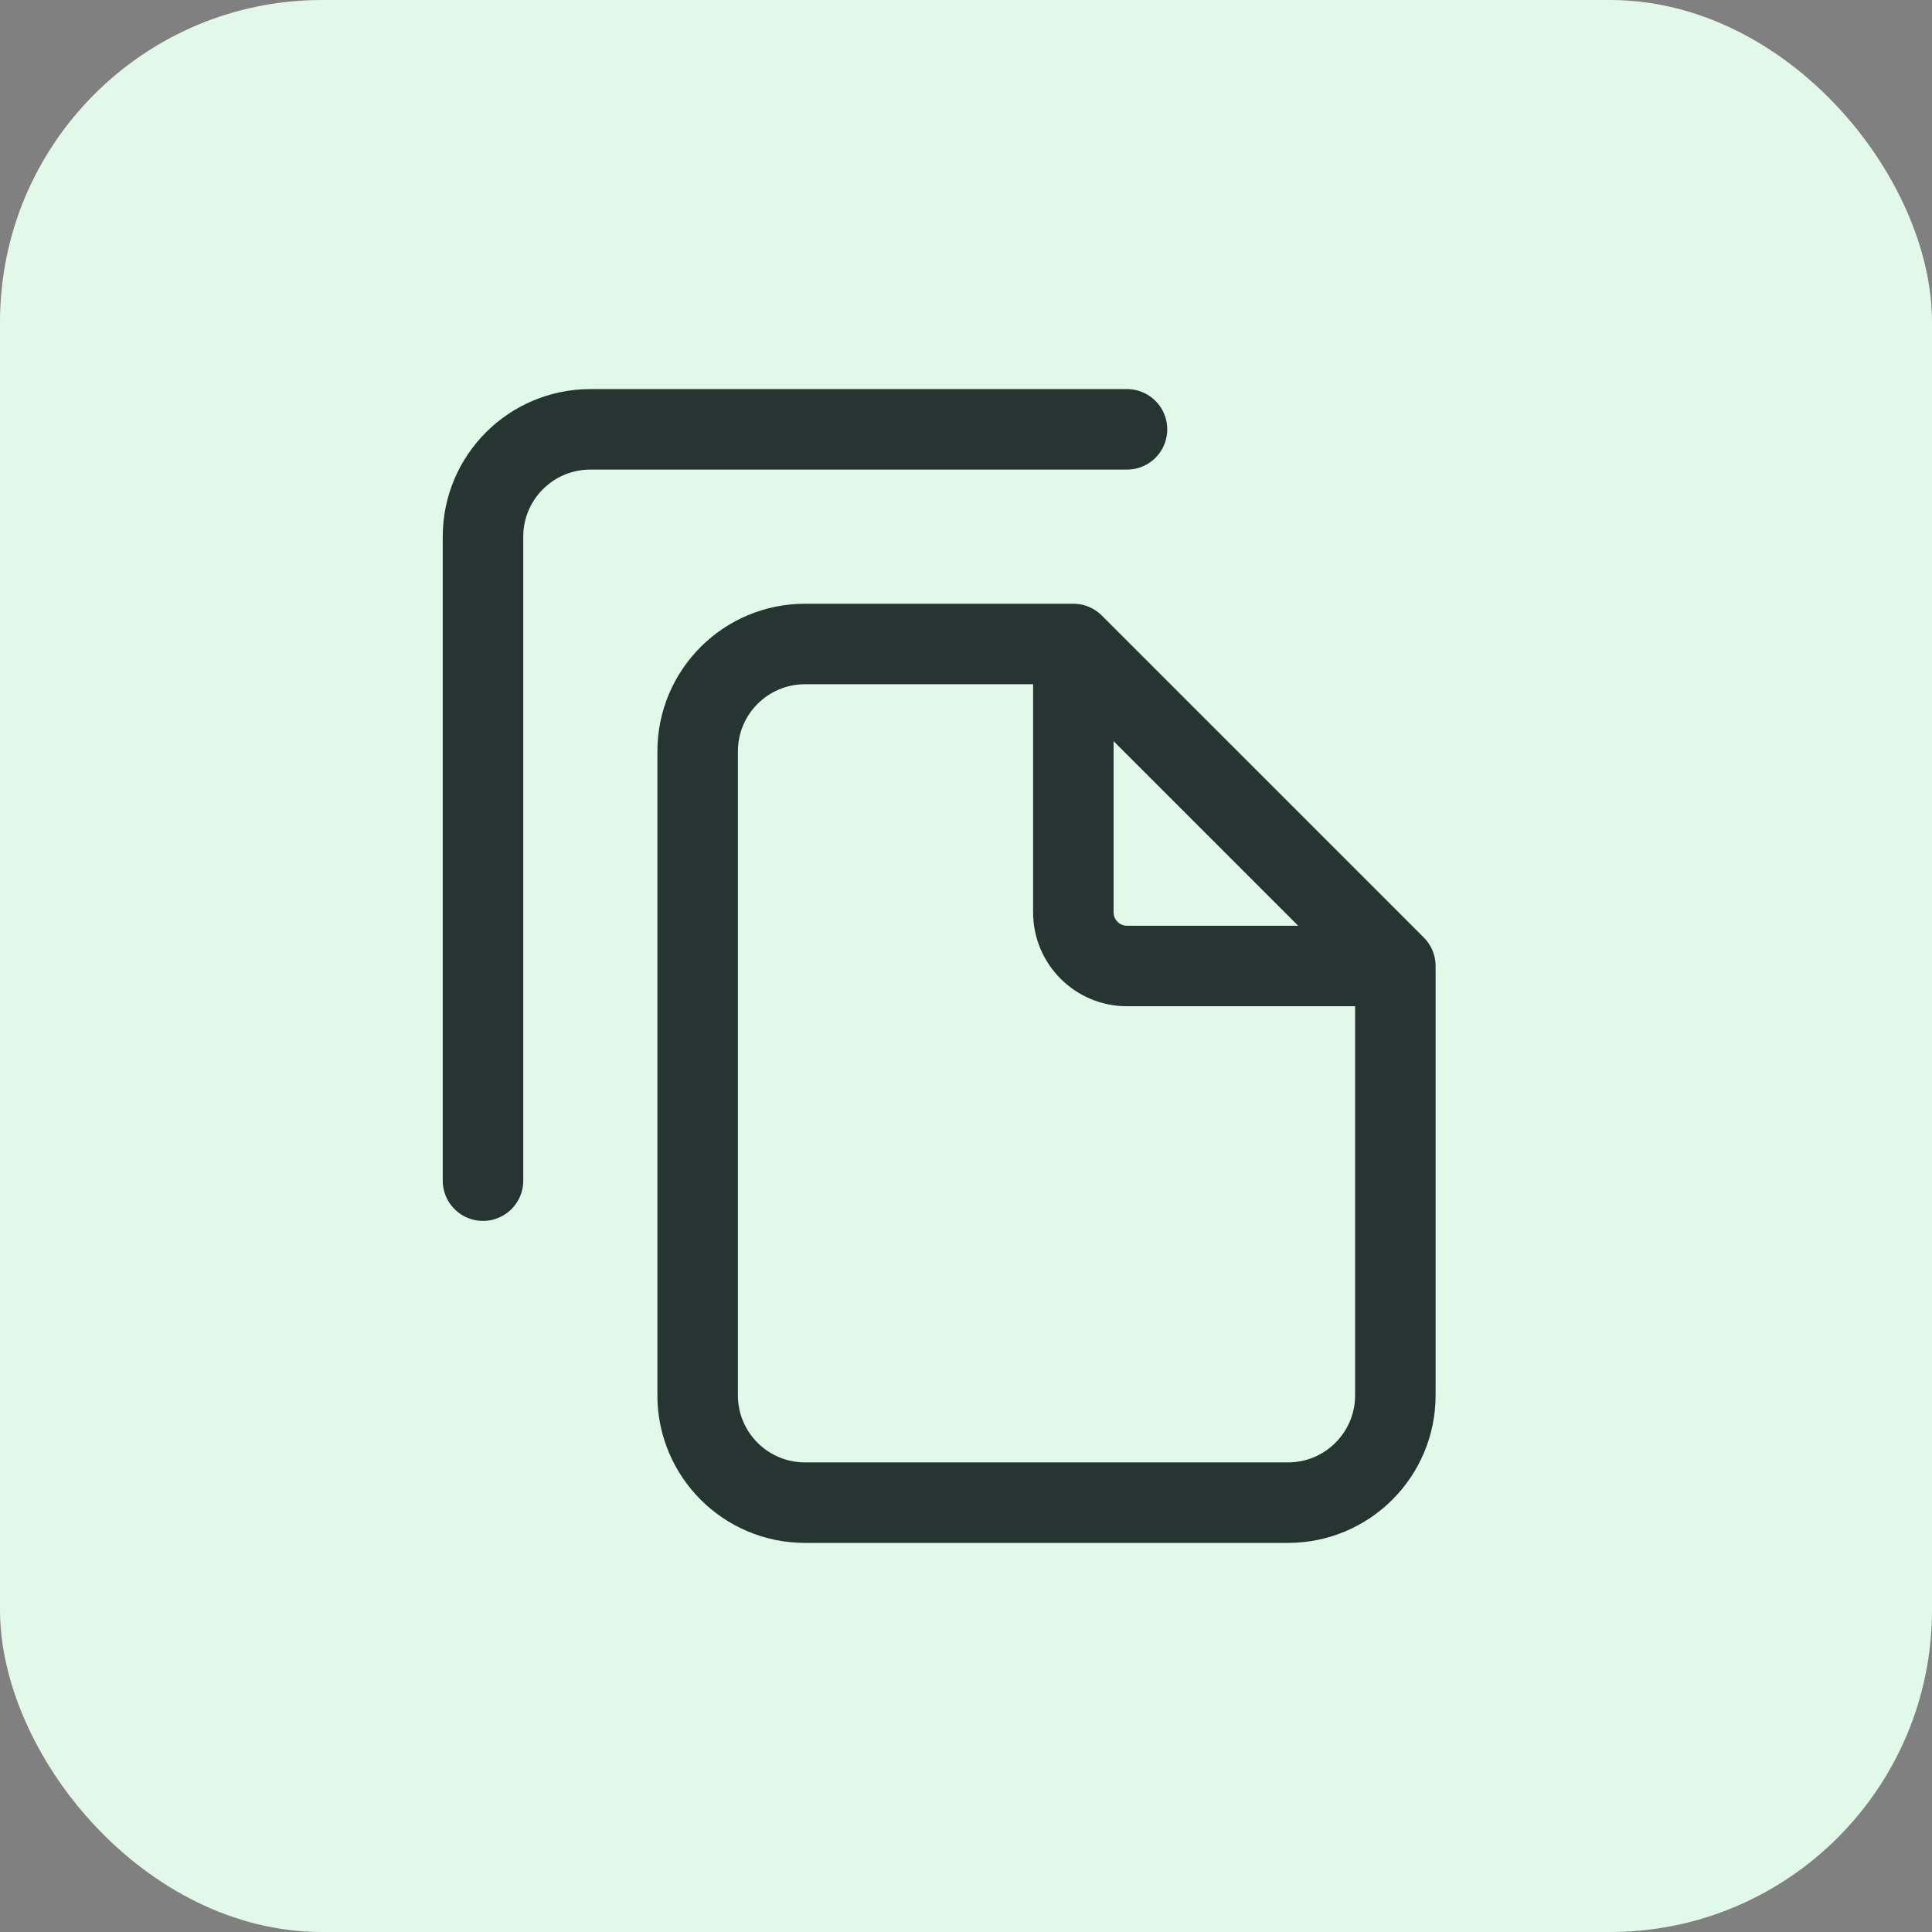 <svg xmlns="http://www.w3.org/2000/svg" width="48" height="48" viewBox="0 0 48 48" fill="none"><rect x="0" y="0" width="48" height="48" fill="#808080" stroke="none"/><rect width="48" height="48" rx="8" fill="#E2F8E8"></rect><path d="M26.667 16H20C18.527 16 17.333 17.194 17.333 18.667V34.667C17.333 36.139 18.527 37.333 20 37.333H32C33.473 37.333 34.667 36.139 34.667 34.667V24M26.667 16L34.667 24M26.667 16V22.667C26.667 23.403 27.264 24 28 24H34.667M12 29.333V13.333C12 11.861 13.194 10.667 14.667 10.667H28" stroke="#273532" stroke-width="2" stroke-linecap="round" stroke-linejoin="round"></path></svg>